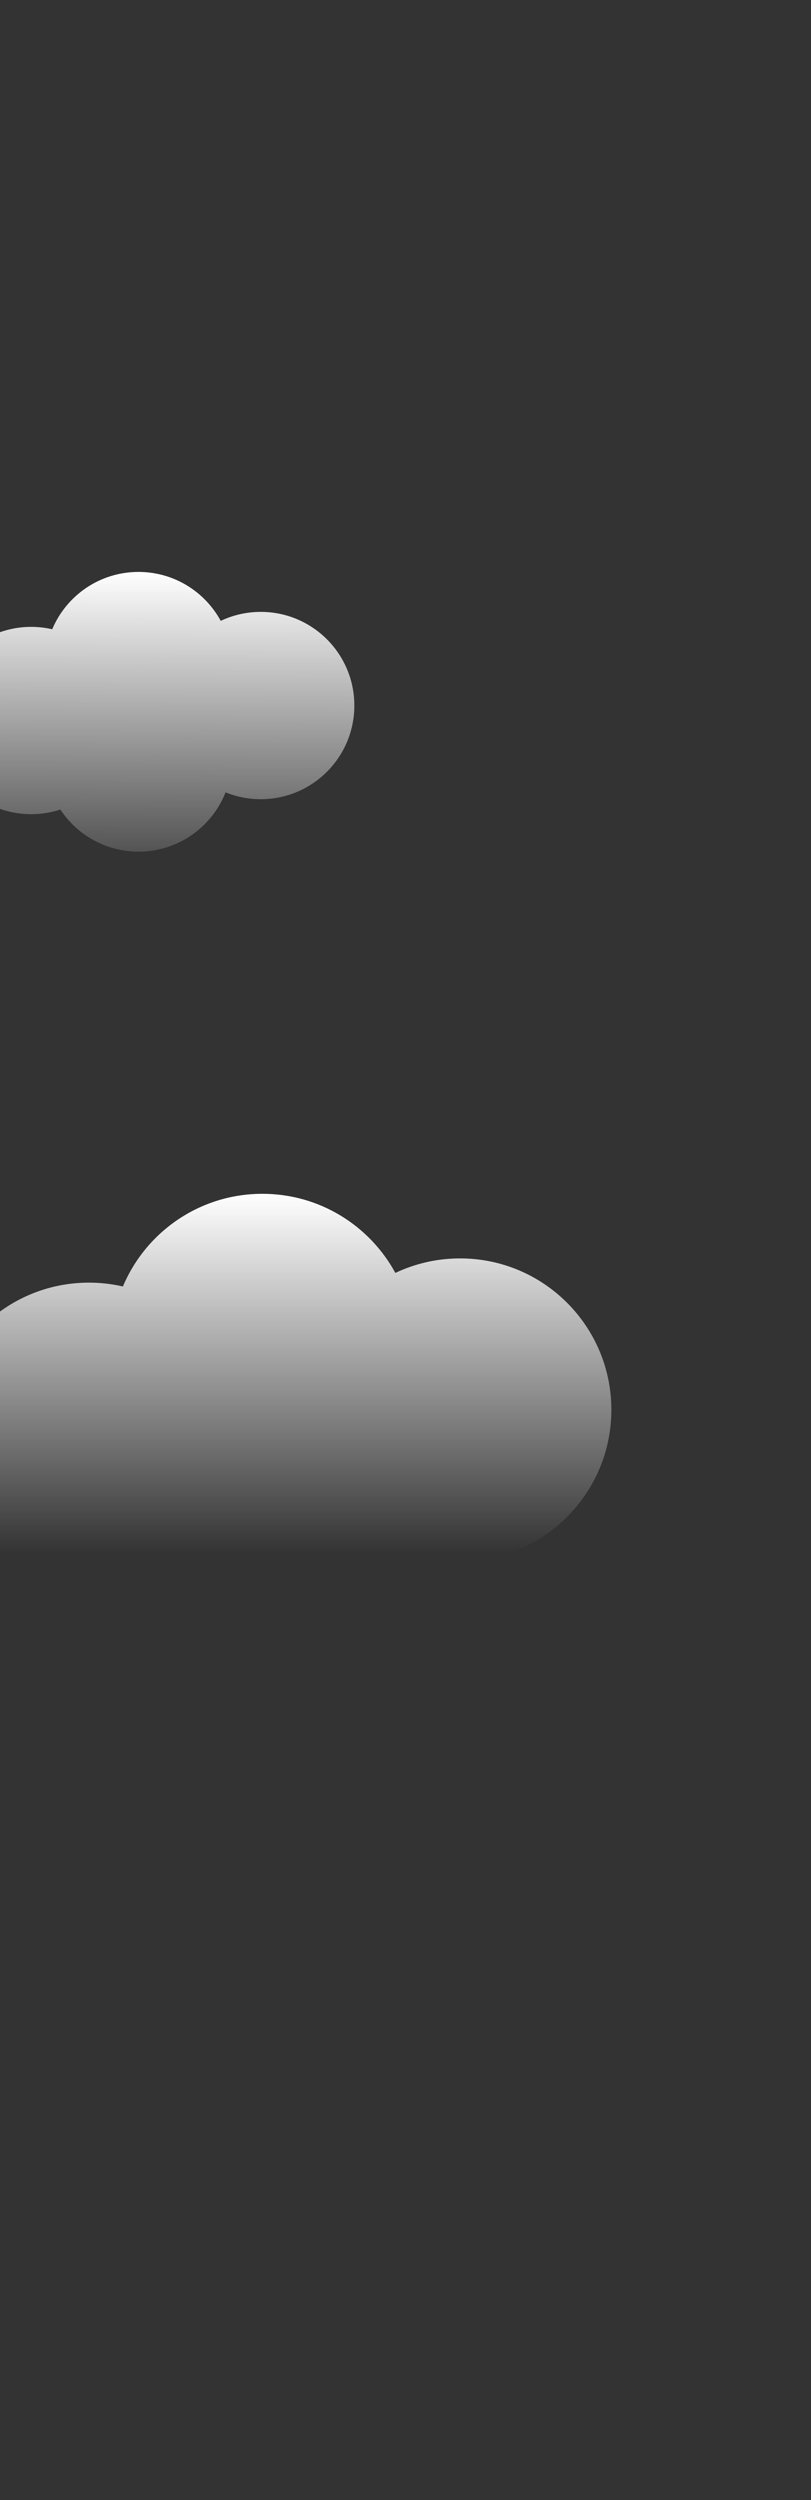 <svg width="325" height="1001" viewBox="0 0 325 1001" fill="none" xmlns="http://www.w3.org/2000/svg">
<rect x="0" y="0" width="325" height="1001" fill="#333333" stroke="none"/>
<g clip-path="url(#clip0_2042_2366)">
<path fill-rule="evenodd" clip-rule="evenodd" d="M24.188 324.143C20.51 325.348 16.581 326 12.5 326C-8.211 326 -25 309.211 -25 288.5C-25 267.789 -8.211 251 12.5 251C15.398 251 18.218 251.329 20.927 251.951C26.608 238.466 39.949 229 55.5 229C69.726 229 82.102 236.922 88.457 248.595C93.321 246.29 98.76 245 104.5 245C125.211 245 142 261.789 142 282.5C142 303.211 125.211 320 104.5 320C99.511 320 94.75 319.026 90.396 317.257C84.91 331.162 71.354 341 55.5 341C42.416 341 30.898 334.299 24.188 324.143Z" fill="url(#paint0_linear_2042_2366)"/>
<path fill-rule="evenodd" clip-rule="evenodd" d="M54.526 631.824C48.579 633.773 42.227 634.827 35.629 634.827C2.144 634.827 -25 607.682 -25 574.198C-25 540.714 2.144 513.569 35.629 513.569C40.313 513.569 44.874 514.101 49.253 515.106C58.439 493.305 80.007 478 105.15 478C128.15 478 148.159 490.808 158.434 509.681C166.298 505.953 175.091 503.868 184.371 503.868C217.856 503.868 245 531.013 245 564.497C245 597.981 217.856 625.126 184.371 625.126C176.306 625.126 168.608 623.551 161.569 620.692C152.699 643.172 130.782 659.078 105.15 659.078C83.996 659.078 65.373 648.245 54.526 631.824Z" fill="url(#paint1_linear_2042_2366)"/>
</g>
<defs>
<linearGradient id="paint0_linear_2042_2366" x1="58.5" y1="229" x2="58" y2="362.5" gradientUnits="userSpaceOnUse">
<stop stop-color="white"/>
<stop offset="1" stop-color="white" stop-opacity="0"/>
</linearGradient>
<linearGradient id="paint1_linear_2042_2366" x1="110" y1="478" x2="110" y2="622" gradientUnits="userSpaceOnUse">
<stop stop-color="white"/>
<stop offset="1" stop-color="white" stop-opacity="0"/>
</linearGradient>
<clipPath id="clip0_2042_2366">
<rect width="325" height="1001" fill="white"/>
</clipPath>
</defs>
</svg>
